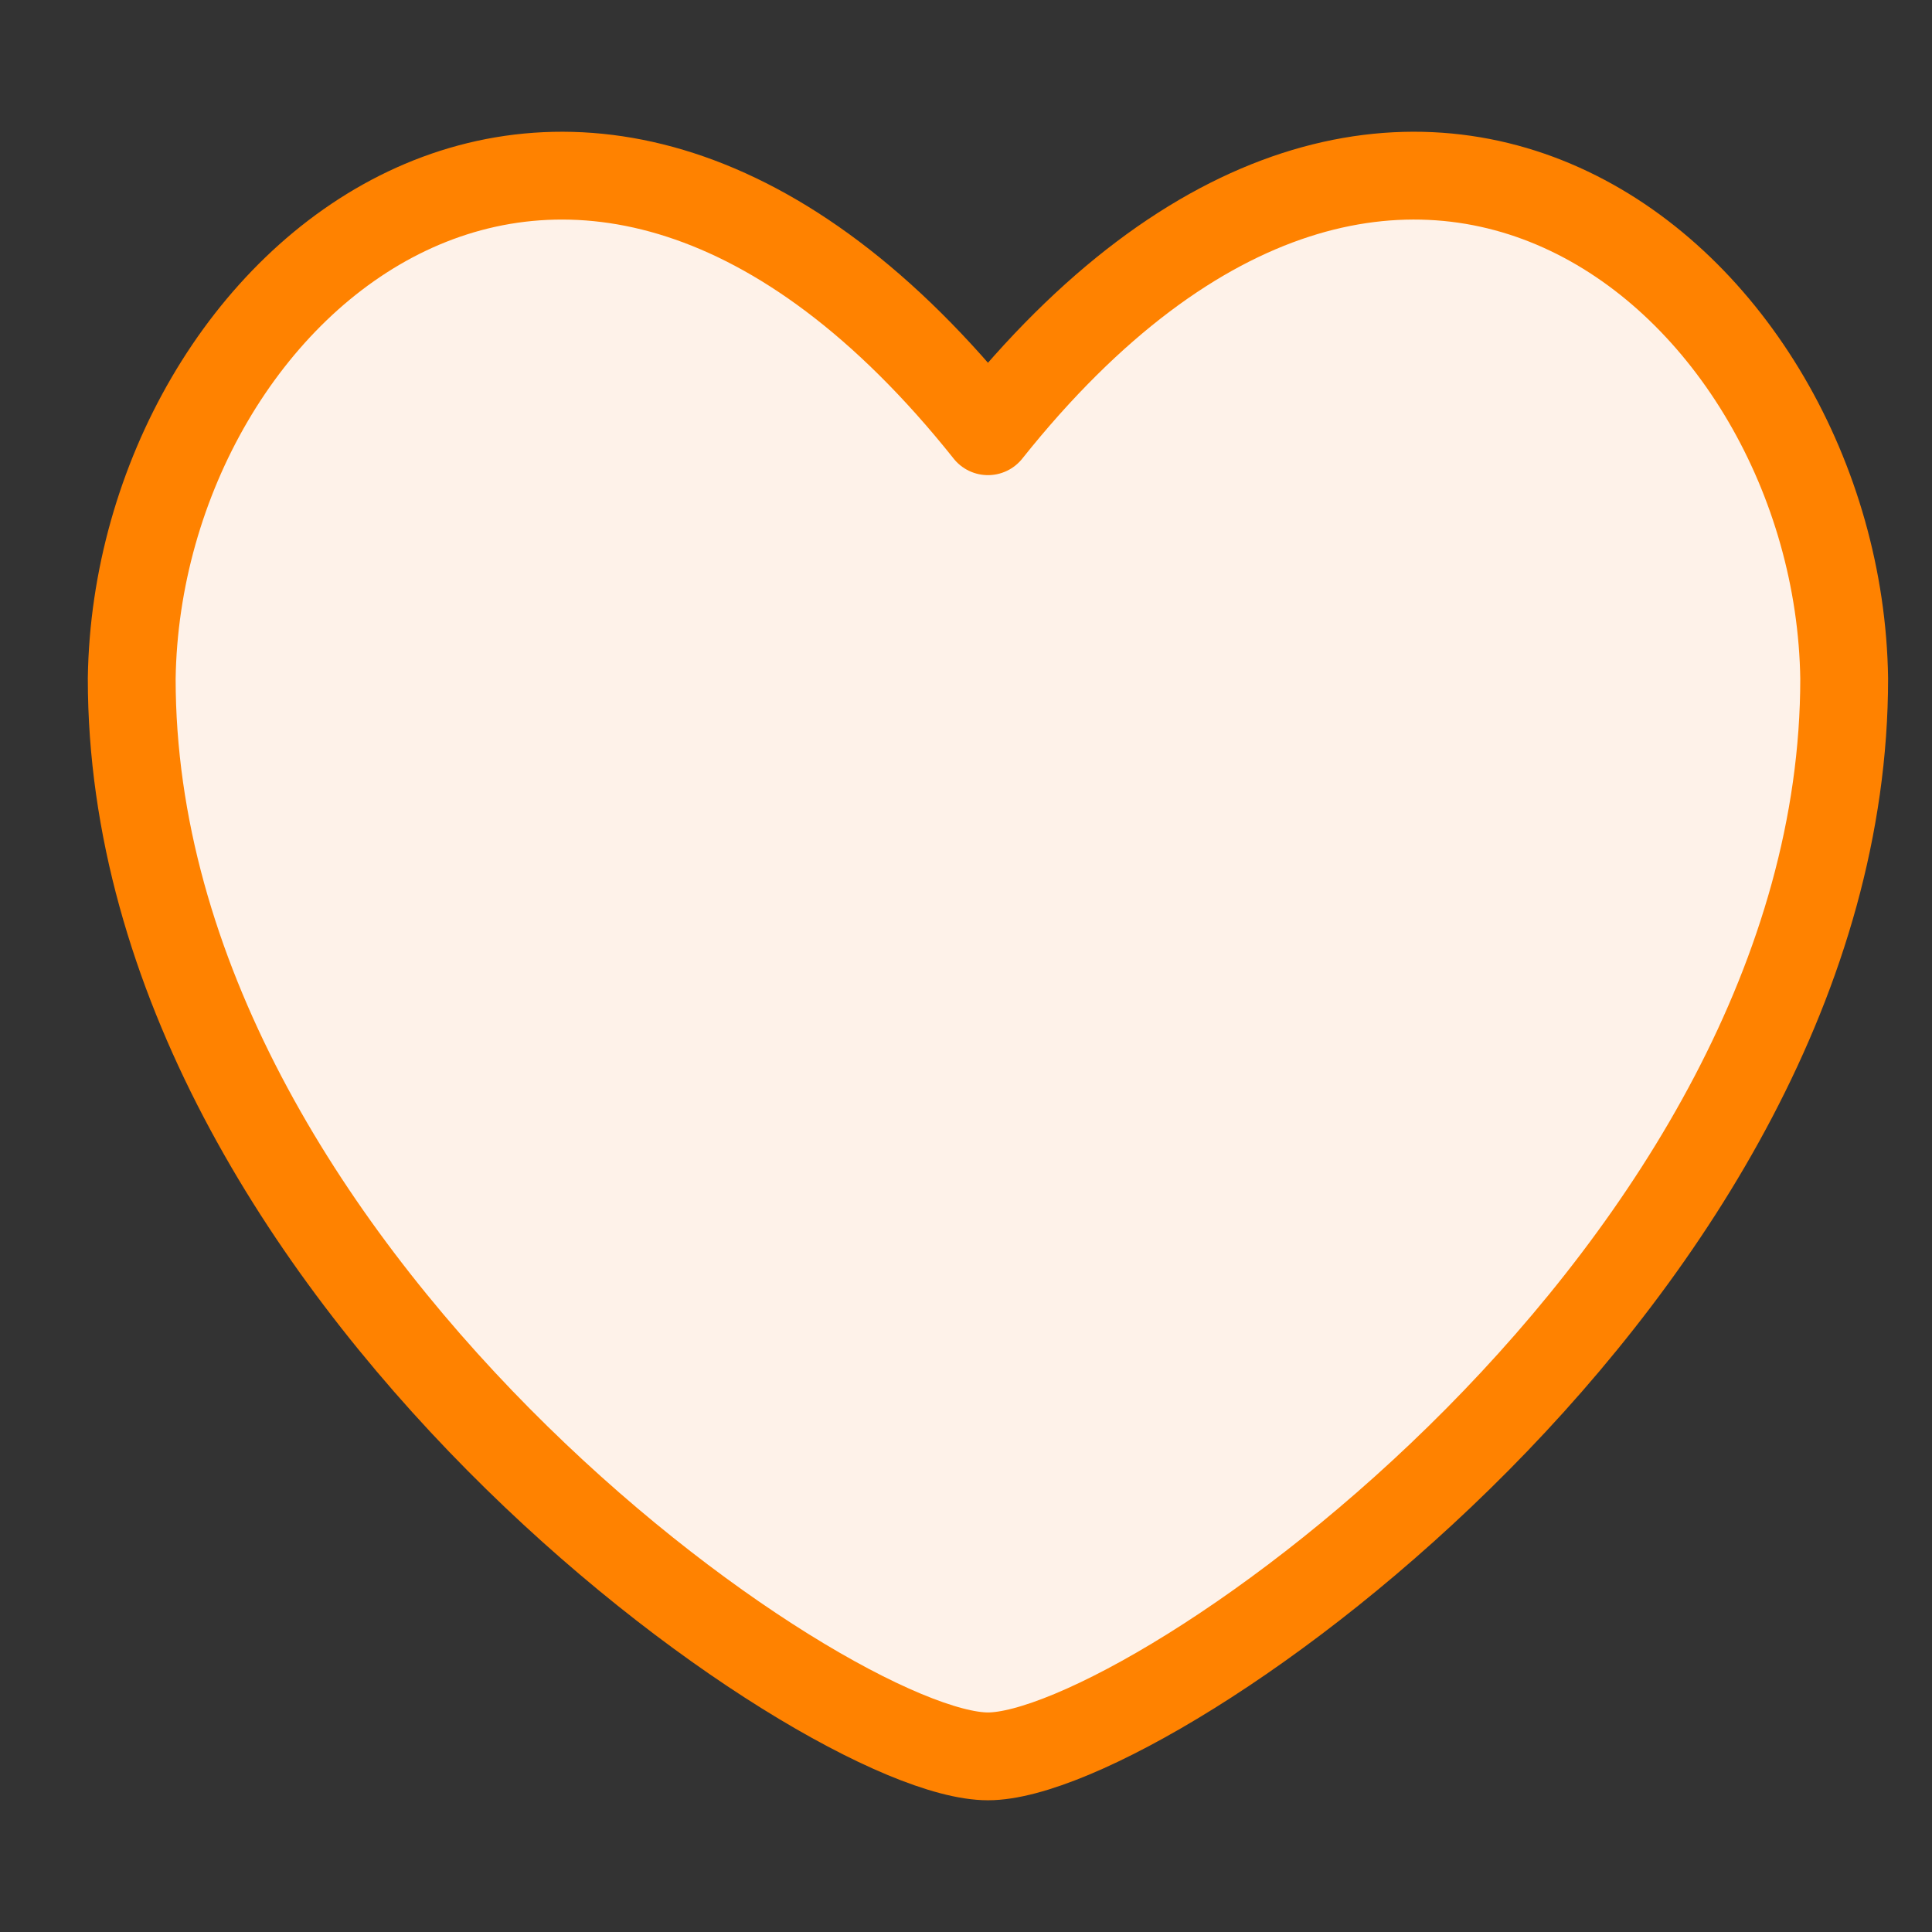 <svg xmlns="http://www.w3.org/2000/svg" fill="none" viewBox="0 0 44 44"><rect x="0" y="0" width="44" height="44" fill="#333333" stroke="none"/><path fill="#FEF2E9" stroke="#FF8200" stroke-linecap="round" stroke-linejoin="round" stroke-width="2" d="M22.5 9.82C13.079-2.001 3.13 6.4 3 15.455 3 28.935 18.772 40 22.5 40 26.228 40 42 28.935 42 15.454 41.869 6.4 31.922-2.002 22.5 9.821Z"/></svg>